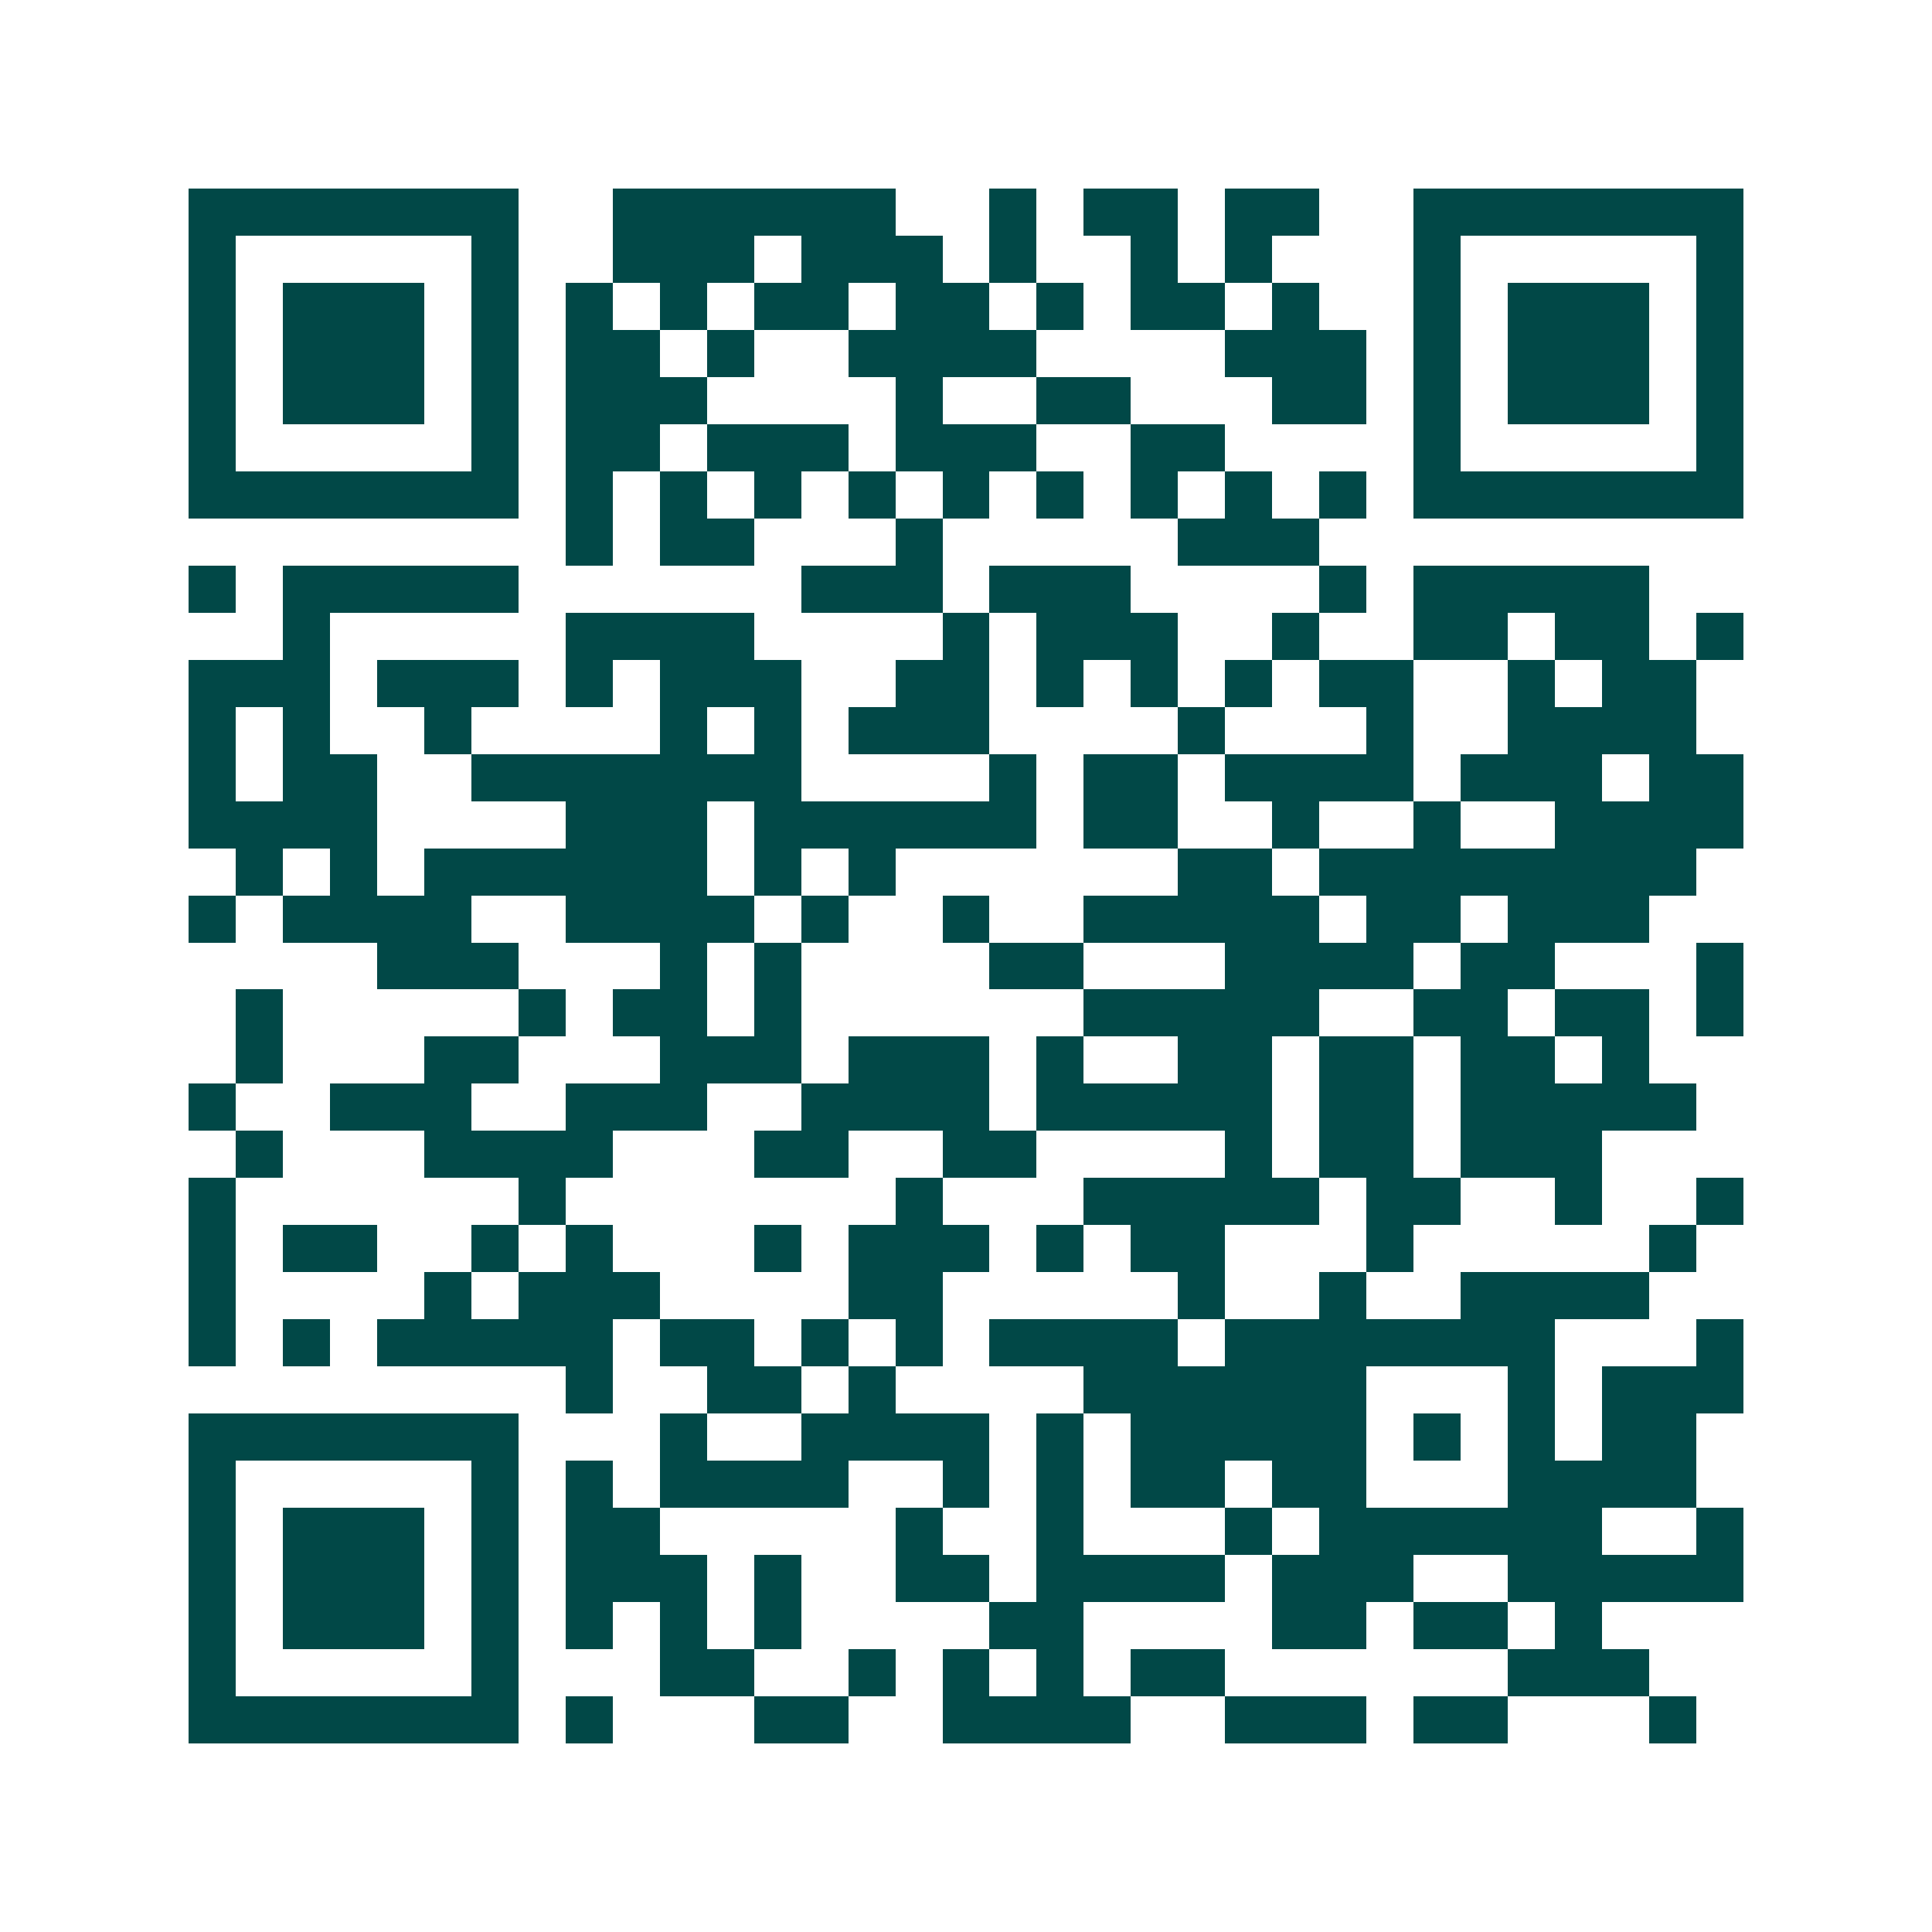 <svg xmlns="http://www.w3.org/2000/svg" width="200" height="200" viewBox="0 0 41 41" shape-rendering="crispEdges"><path fill="#ffffff" d="M0 0h41v41H0z"/><path stroke="#014847" d="M4 4.5h7m2 0h6m2 0h1m1 0h2m1 0h2m2 0h7M4 5.5h1m5 0h1m2 0h3m1 0h3m1 0h1m2 0h1m1 0h1m3 0h1m5 0h1M4 6.5h1m1 0h3m1 0h1m1 0h1m1 0h1m1 0h2m1 0h2m1 0h1m1 0h2m1 0h1m2 0h1m1 0h3m1 0h1M4 7.5h1m1 0h3m1 0h1m1 0h2m1 0h1m2 0h4m4 0h3m1 0h1m1 0h3m1 0h1M4 8.5h1m1 0h3m1 0h1m1 0h3m4 0h1m2 0h2m3 0h2m1 0h1m1 0h3m1 0h1M4 9.5h1m5 0h1m1 0h2m1 0h3m1 0h3m2 0h2m4 0h1m5 0h1M4 10.5h7m1 0h1m1 0h1m1 0h1m1 0h1m1 0h1m1 0h1m1 0h1m1 0h1m1 0h1m1 0h7M12 11.5h1m1 0h2m3 0h1m5 0h3M4 12.5h1m1 0h5m6 0h3m1 0h3m4 0h1m1 0h5M6 13.5h1m5 0h4m4 0h1m1 0h3m2 0h1m2 0h2m1 0h2m1 0h1M4 14.5h3m1 0h3m1 0h1m1 0h3m2 0h2m1 0h1m1 0h1m1 0h1m1 0h2m2 0h1m1 0h2M4 15.5h1m1 0h1m2 0h1m4 0h1m1 0h1m1 0h3m4 0h1m3 0h1m2 0h4M4 16.5h1m1 0h2m2 0h7m4 0h1m1 0h2m1 0h4m1 0h3m1 0h2M4 17.5h4m4 0h3m1 0h6m1 0h2m2 0h1m2 0h1m2 0h4M5 18.5h1m1 0h1m1 0h6m1 0h1m1 0h1m6 0h2m1 0h8M4 19.5h1m1 0h4m2 0h4m1 0h1m2 0h1m2 0h5m1 0h2m1 0h3M8 20.5h3m3 0h1m1 0h1m4 0h2m3 0h4m1 0h2m3 0h1M5 21.5h1m5 0h1m1 0h2m1 0h1m6 0h5m2 0h2m1 0h2m1 0h1M5 22.5h1m3 0h2m3 0h3m1 0h3m1 0h1m2 0h2m1 0h2m1 0h2m1 0h1M4 23.5h1m2 0h3m2 0h3m2 0h4m1 0h5m1 0h2m1 0h5M5 24.5h1m3 0h4m3 0h2m2 0h2m4 0h1m1 0h2m1 0h3M4 25.5h1m6 0h1m7 0h1m3 0h5m1 0h2m2 0h1m2 0h1M4 26.5h1m1 0h2m2 0h1m1 0h1m3 0h1m1 0h3m1 0h1m1 0h2m3 0h1m5 0h1M4 27.5h1m4 0h1m1 0h3m4 0h2m5 0h1m2 0h1m2 0h4M4 28.5h1m1 0h1m1 0h5m1 0h2m1 0h1m1 0h1m1 0h4m1 0h7m3 0h1M12 29.5h1m2 0h2m1 0h1m4 0h6m3 0h1m1 0h3M4 30.5h7m3 0h1m2 0h4m1 0h1m1 0h5m1 0h1m1 0h1m1 0h2M4 31.5h1m5 0h1m1 0h1m1 0h4m2 0h1m1 0h1m1 0h2m1 0h2m3 0h4M4 32.5h1m1 0h3m1 0h1m1 0h2m5 0h1m2 0h1m3 0h1m1 0h6m2 0h1M4 33.5h1m1 0h3m1 0h1m1 0h3m1 0h1m2 0h2m1 0h4m1 0h3m2 0h5M4 34.5h1m1 0h3m1 0h1m1 0h1m1 0h1m1 0h1m4 0h2m4 0h2m1 0h2m1 0h1M4 35.5h1m5 0h1m3 0h2m2 0h1m1 0h1m1 0h1m1 0h2m6 0h3M4 36.5h7m1 0h1m3 0h2m2 0h4m2 0h3m1 0h2m3 0h1"/></svg>
